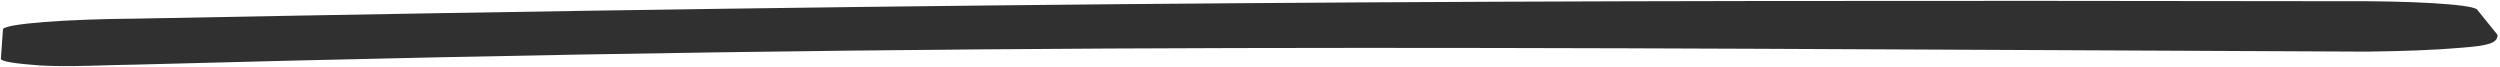 <svg width="893" height="24" viewBox="0 0 893 24" fill="none" xmlns="http://www.w3.org/2000/svg">
<path d="M835.449 0.431C531.192 -0.058 359.567 0.716 48.922 6.649C23.171 6.833 2.162 8.476 1.067 10.391L0.314 21.008C0.35 21.92 5.065 22.715 14.458 23.394C25.018 23.981 36.733 23.229 49.605 23.054C351.169 14.882 526.927 17.059 845.452 18.442C859.494 18.258 870.015 17.851 879.35 17.038C888.687 16.308 892.166 15.454 892.121 12.46L884.736 3.31C882.323 1.504 861.199 0.246 835.449 0.431Z" fill="#303030"/>
</svg>
